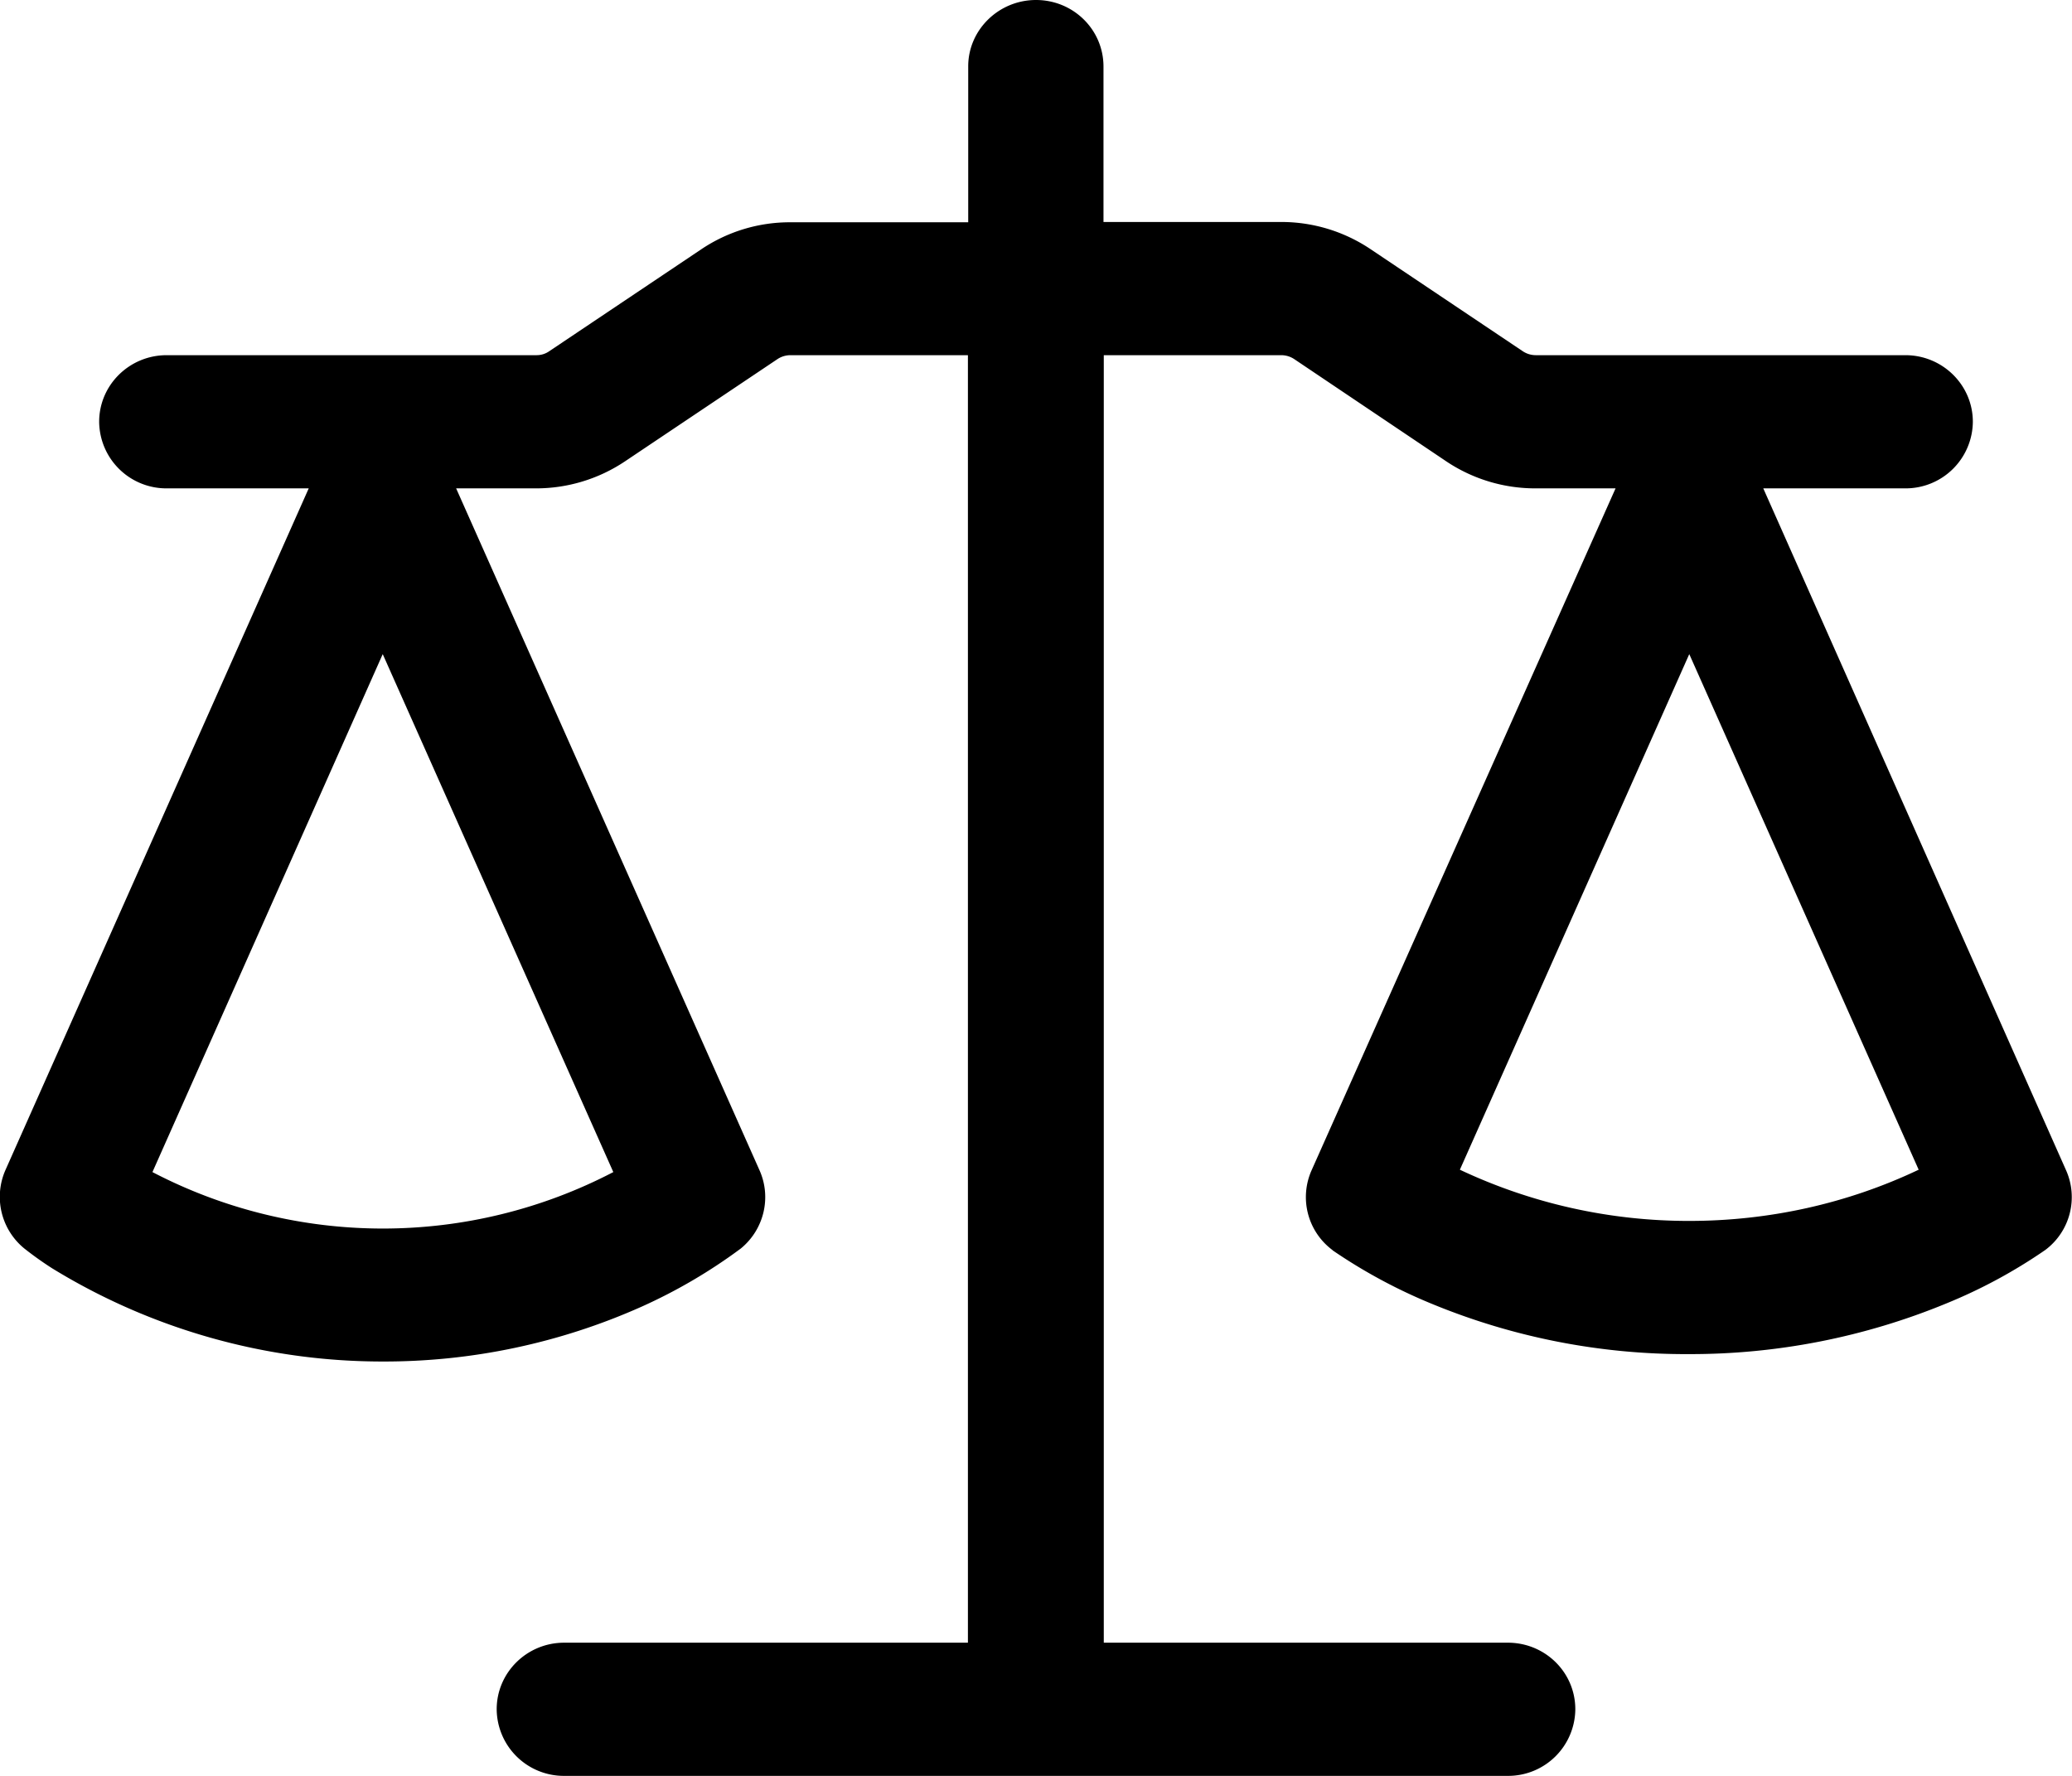 <svg xmlns="http://www.w3.org/2000/svg" width="7" height="6" fill="none"><g clip-path="url(#a)"><path fill="#000" d="M3.728.225V.75h.601a.54.54 0 0 1 .3.091l.516.346a.079.079 0 0 0 .043.013h1.249c.126 0 .228.101.228.225a.227.227 0 0 1-.228.225h-.48L6.98 3.954a.223.223 0 0 1-.07.269 1.751 1.751 0 0 1-.335.181 2.267 2.267 0 0 1-.87.171 2.248 2.248 0 0 1-.868-.17 1.807 1.807 0 0 1-.334-.18l-.002-.002a.223.223 0 0 1-.07-.269L5.458 1.65h-.27a.54.54 0 0 1-.3-.09l-.516-.347a.08.08 0 0 0-.043-.013h-.6v4.35h1.365c.126 0 .228.1.228.225A.227.227 0 0 1 5.094 6H1.906a.227.227 0 0 1-.228-.225c0-.124.102-.225.228-.225H3.27V1.2h-.6a.08.08 0 0 0-.043.013l-.516.346a.54.54 0 0 1-.3.091h-.27l1.025 2.304c.041.092.015.2-.063.264a1.794 1.794 0 0 1-.336.197 2.132 2.132 0 0 1-.875.185 2.132 2.132 0 0 1-1.116-.315 1.14 1.14 0 0 1-.094-.067.225.225 0 0 1-.064-.264L1.043 1.65h-.48a.227.227 0 0 1-.228-.225c0-.124.102-.225.228-.225h1.25a.074.074 0 0 0 .042-.013l.516-.346a.536.536 0 0 1 .3-.09h.6V.224C3.271.101 3.374 0 3.5 0s.228.1.228.225ZM.515 3.96a1.684 1.684 0 0 0 1.557 0l-.779-1.75-.778 1.75Zm4.417-.008a1.81 1.81 0 0 0 .775.173c.268 0 .533-.058.775-.173L5.707 2.21l-.775 1.742Z"/></g><defs><clipPath id="a"><path fill="#fff" d="M0 0h7v6H0z"/></clipPath></defs></svg>